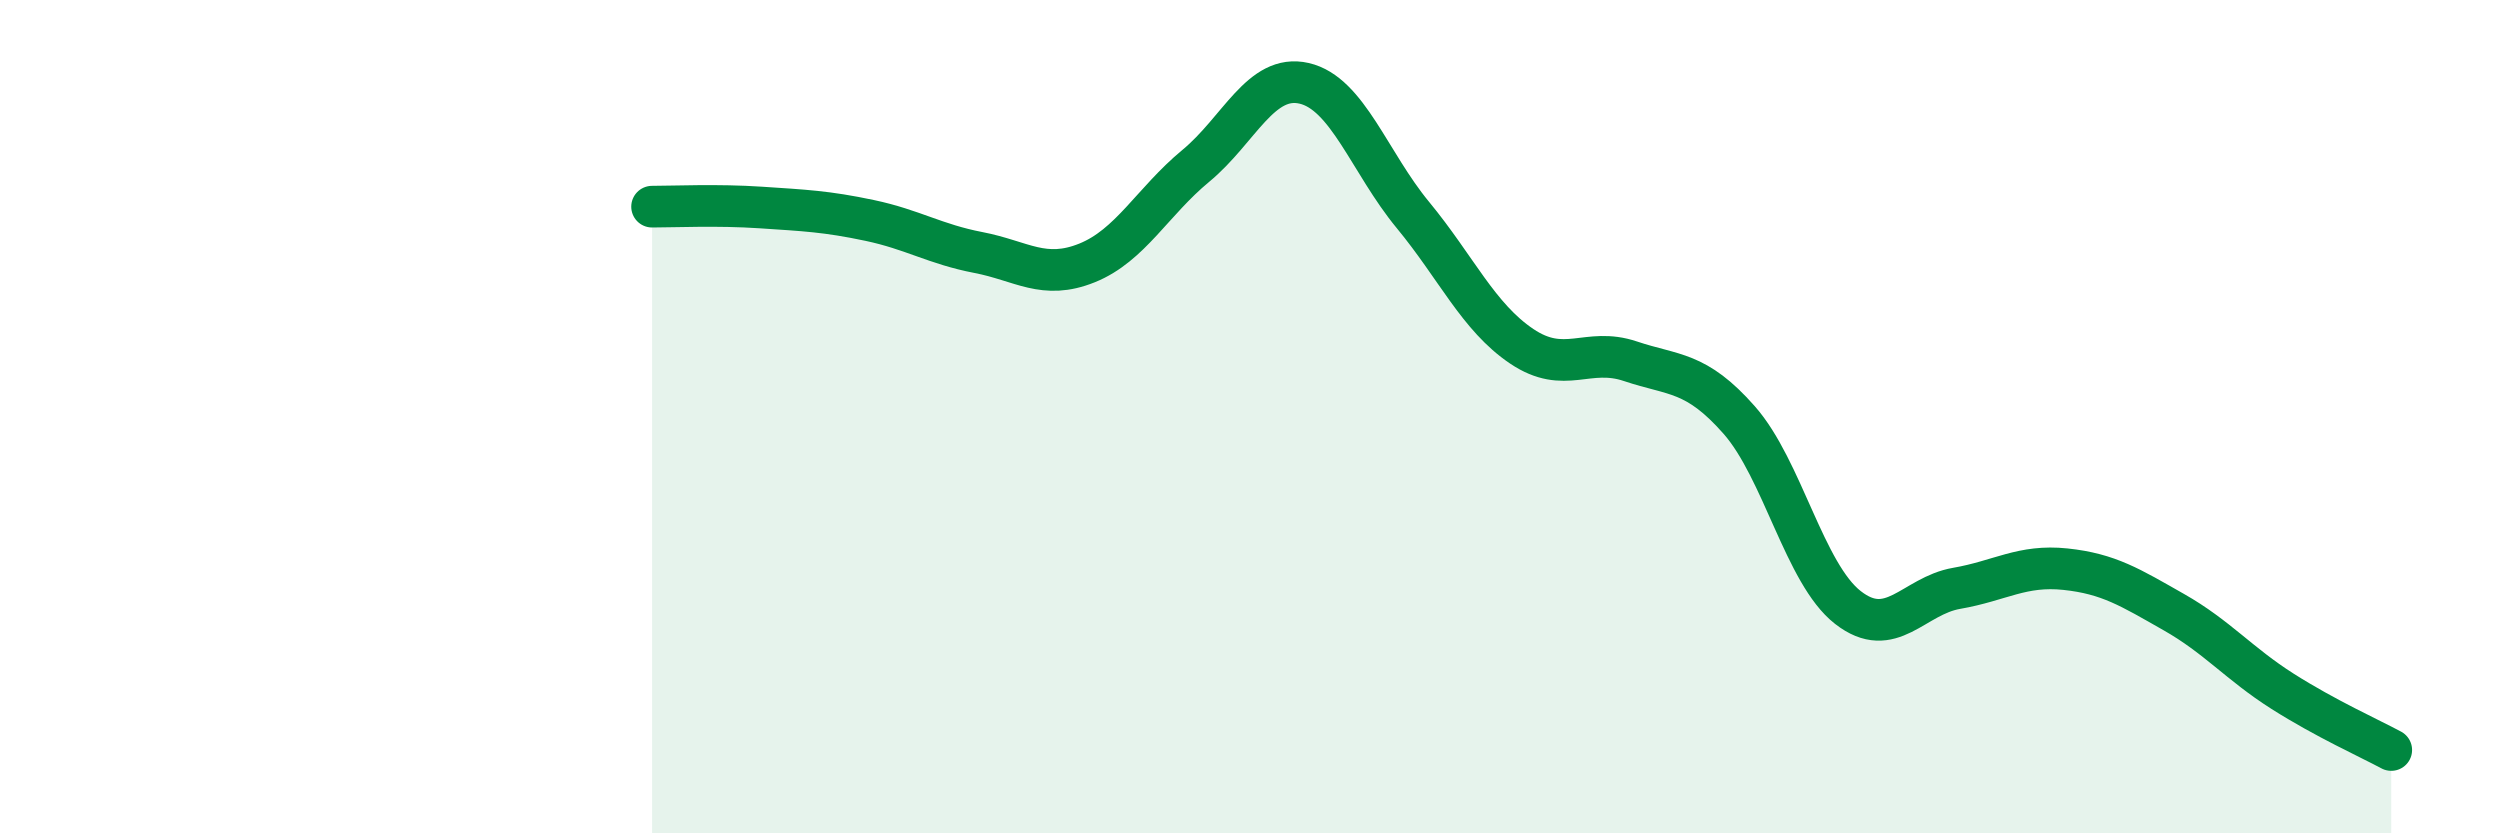 
    <svg width="60" height="20" viewBox="0 0 60 20" xmlns="http://www.w3.org/2000/svg">
      <path
        d="M 15.65,4.96 C 16.17,4.96 17.22,4.91 18.26,4.98 C 19.3,5.05 19.83,5.07 20.87,5.29 C 21.91,5.51 22.44,5.86 23.48,6.06 C 24.52,6.26 25.05,6.73 26.09,6.31 C 27.13,5.89 27.66,4.84 28.7,3.98 C 29.74,3.12 30.26,1.76 31.3,2 C 32.34,2.24 32.87,3.9 33.91,5.16 C 34.95,6.42 35.48,7.61 36.52,8.31 C 37.56,9.01 38.09,8.32 39.13,8.67 C 40.17,9.02 40.7,8.9 41.74,10.08 C 42.78,11.26 43.31,13.77 44.35,14.58 C 45.39,15.39 45.92,14.3 46.96,14.12 C 48,13.94 48.53,13.55 49.57,13.66 C 50.61,13.77 51.13,14.1 52.17,14.69 C 53.21,15.28 53.74,15.93 54.78,16.59 C 55.82,17.25 56.87,17.72 57.39,18L57.39 20L15.65 20Z"
        fill="#008740"
        opacity="0.1"
        stroke-linecap="round"
        stroke-linejoin="round"
      />
      <path
        d="M 15.65,4.96 C 16.17,4.96 17.22,4.91 18.26,4.98 C 19.3,5.05 19.83,5.07 20.87,5.29 C 21.91,5.51 22.44,5.86 23.48,6.06 C 24.52,6.26 25.05,6.73 26.09,6.31 C 27.13,5.89 27.66,4.84 28.7,3.98 C 29.74,3.12 30.26,1.76 31.3,2 C 32.34,2.24 32.87,3.9 33.91,5.16 C 34.95,6.42 35.48,7.61 36.52,8.31 C 37.56,9.01 38.09,8.32 39.13,8.67 C 40.17,9.02 40.7,8.9 41.74,10.08 C 42.78,11.26 43.31,13.77 44.35,14.58 C 45.39,15.39 45.92,14.3 46.96,14.12 C 48,13.94 48.53,13.55 49.57,13.66 C 50.61,13.77 51.13,14.1 52.17,14.69 C 53.21,15.28 53.74,15.93 54.78,16.59 C 55.82,17.25 56.87,17.72 57.39,18"
        stroke="#008740"
        stroke-width="1"
        fill="none"
        stroke-linecap="round"
        stroke-linejoin="round"
      />
    </svg>
  